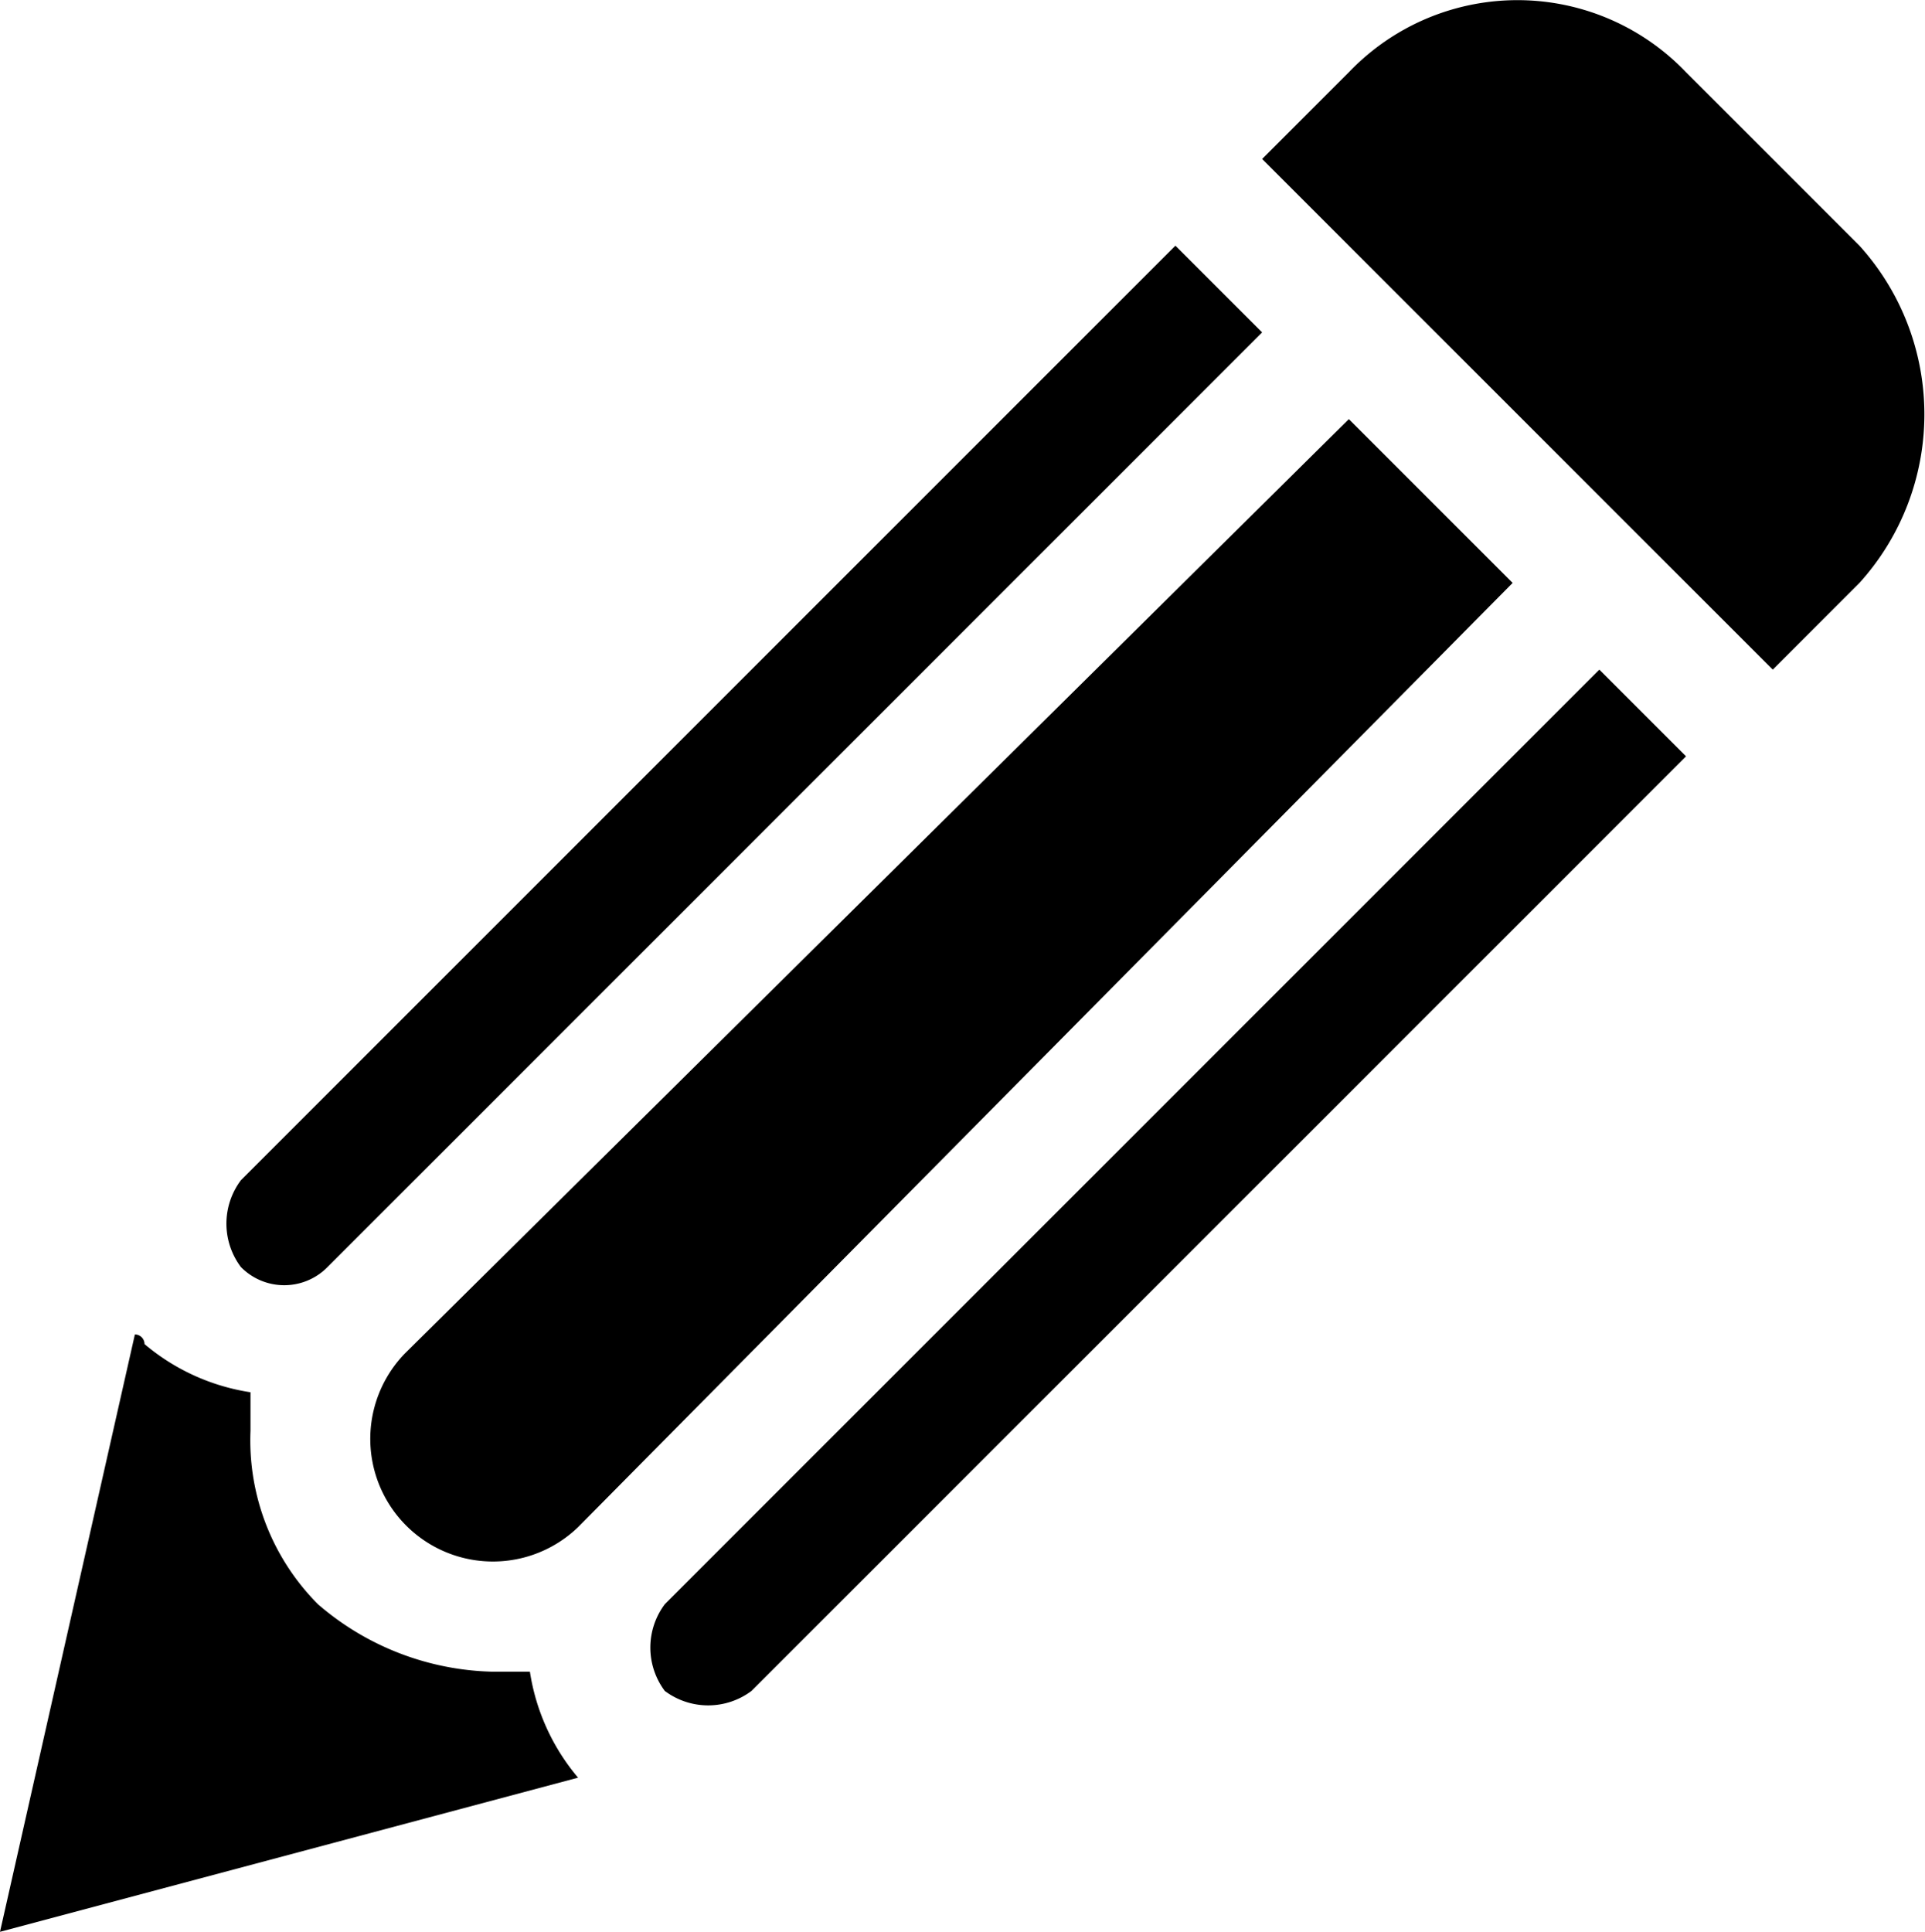 <svg xmlns="http://www.w3.org/2000/svg" viewBox="0 0 19.98 20.05" fill="currentColor"><path d="M6 18.45a2.22 2.22 0 0 1-.5-1.1h-.4a2.87 2.87 0 0 1-1.8-.7 2.41 2.41 0 0 1-.7-1.8v-.4a2.22 2.22 0 0 1-1.1-.5.1.1 0 0 0-.1-.1L0 20.05l6-1.6zm8-14.1-9.8 9.7a1.273 1.273 0 0 0 1.8 1.8l9.7-9.8zm-11.5 7.9a.75.75 0 0 0 0 .9.63.63 0 0 0 .9 0l9.7-9.7-.9-.9zm4.4 4.4a.75.75 0 0 0 0 .9.75.75 0 0 0 .9 0l9.7-9.7-.9-.9zm12.4-10.6-.9.9-5.3-5.3.9-.9a2.42 2.42 0 0 1 3.5 0l1.8 1.8a2.61 2.61 0 0 1 0 3.5z"/></svg>